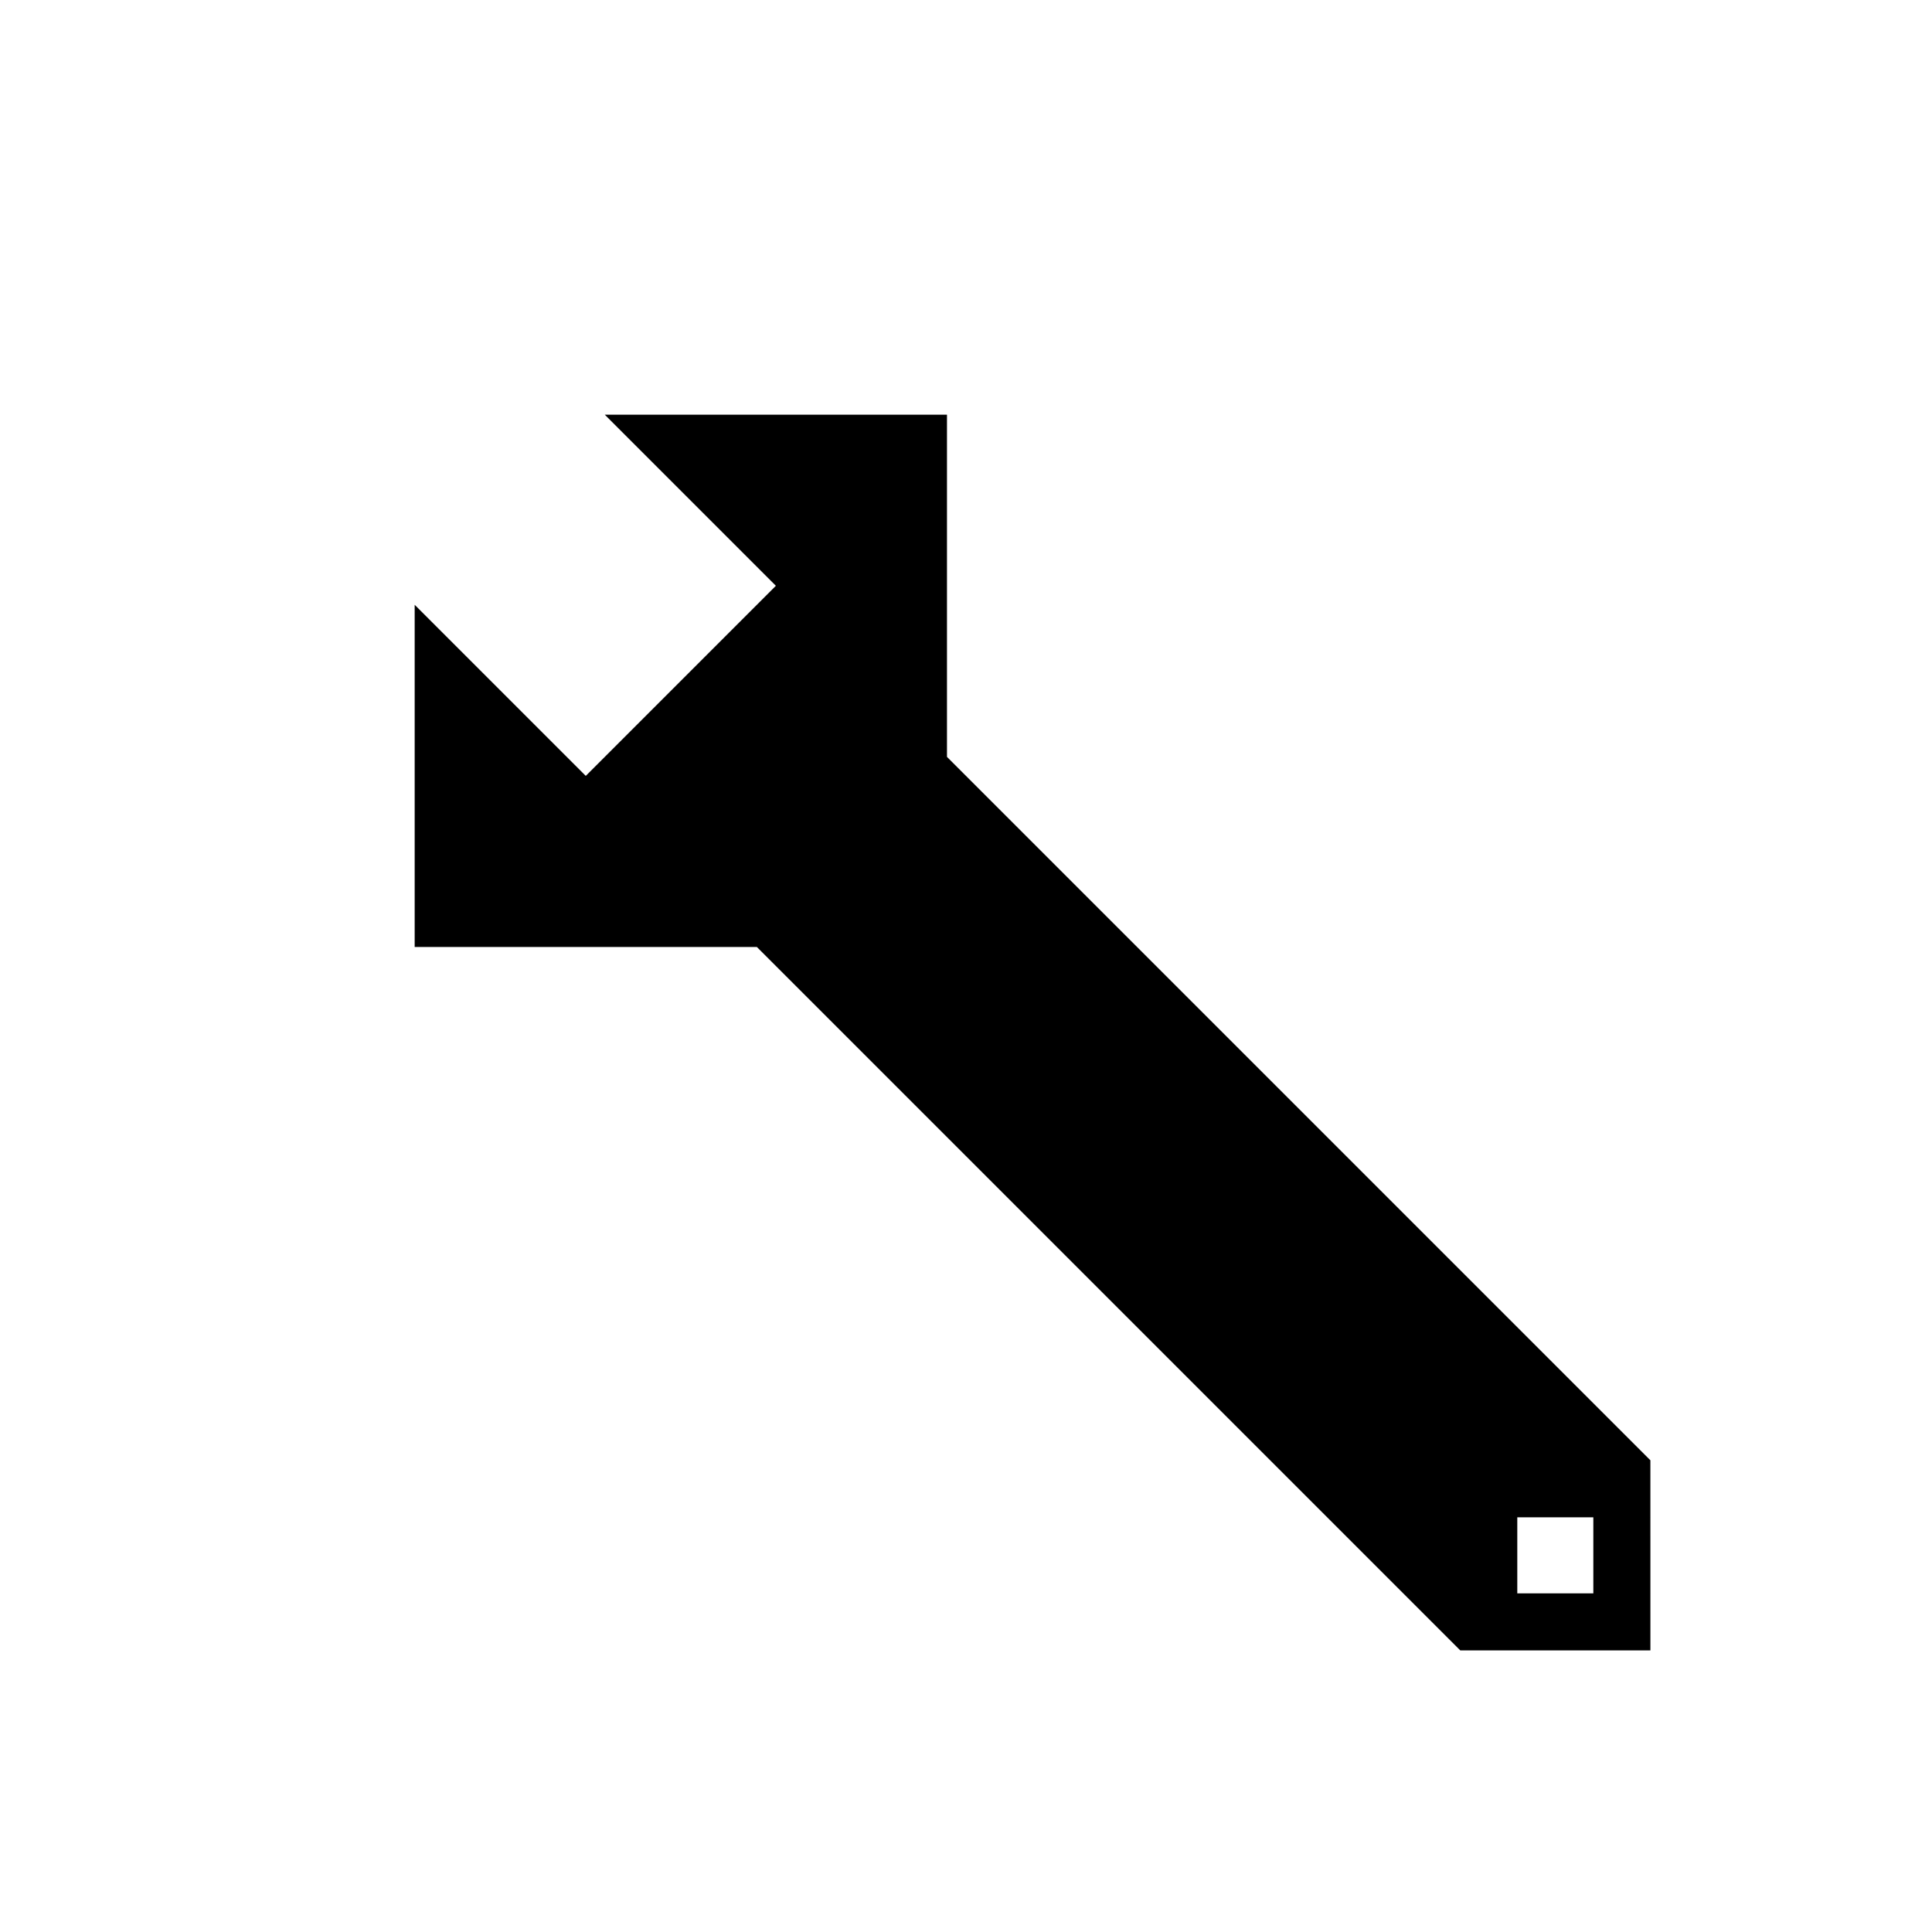 <?xml version="1.0" encoding="UTF-8"?>
<!-- The Best Svg Icon site in the world: iconSvg.co, Visit us! https://iconsvg.co -->
<svg fill="#000000" width="800px" height="800px" version="1.1" viewBox="144 144 512 512" xmlns="http://www.w3.org/2000/svg">
 <path d="m394.96 344.58v-90.684h-90.688l45.344 45.344-50.379 50.379-45.344-45.344v90.688h90.688l186.41 186.41h50.383l-0.004-50.383zm171.29 221.68h-20.152v-20.152h20.152z"/>
</svg>